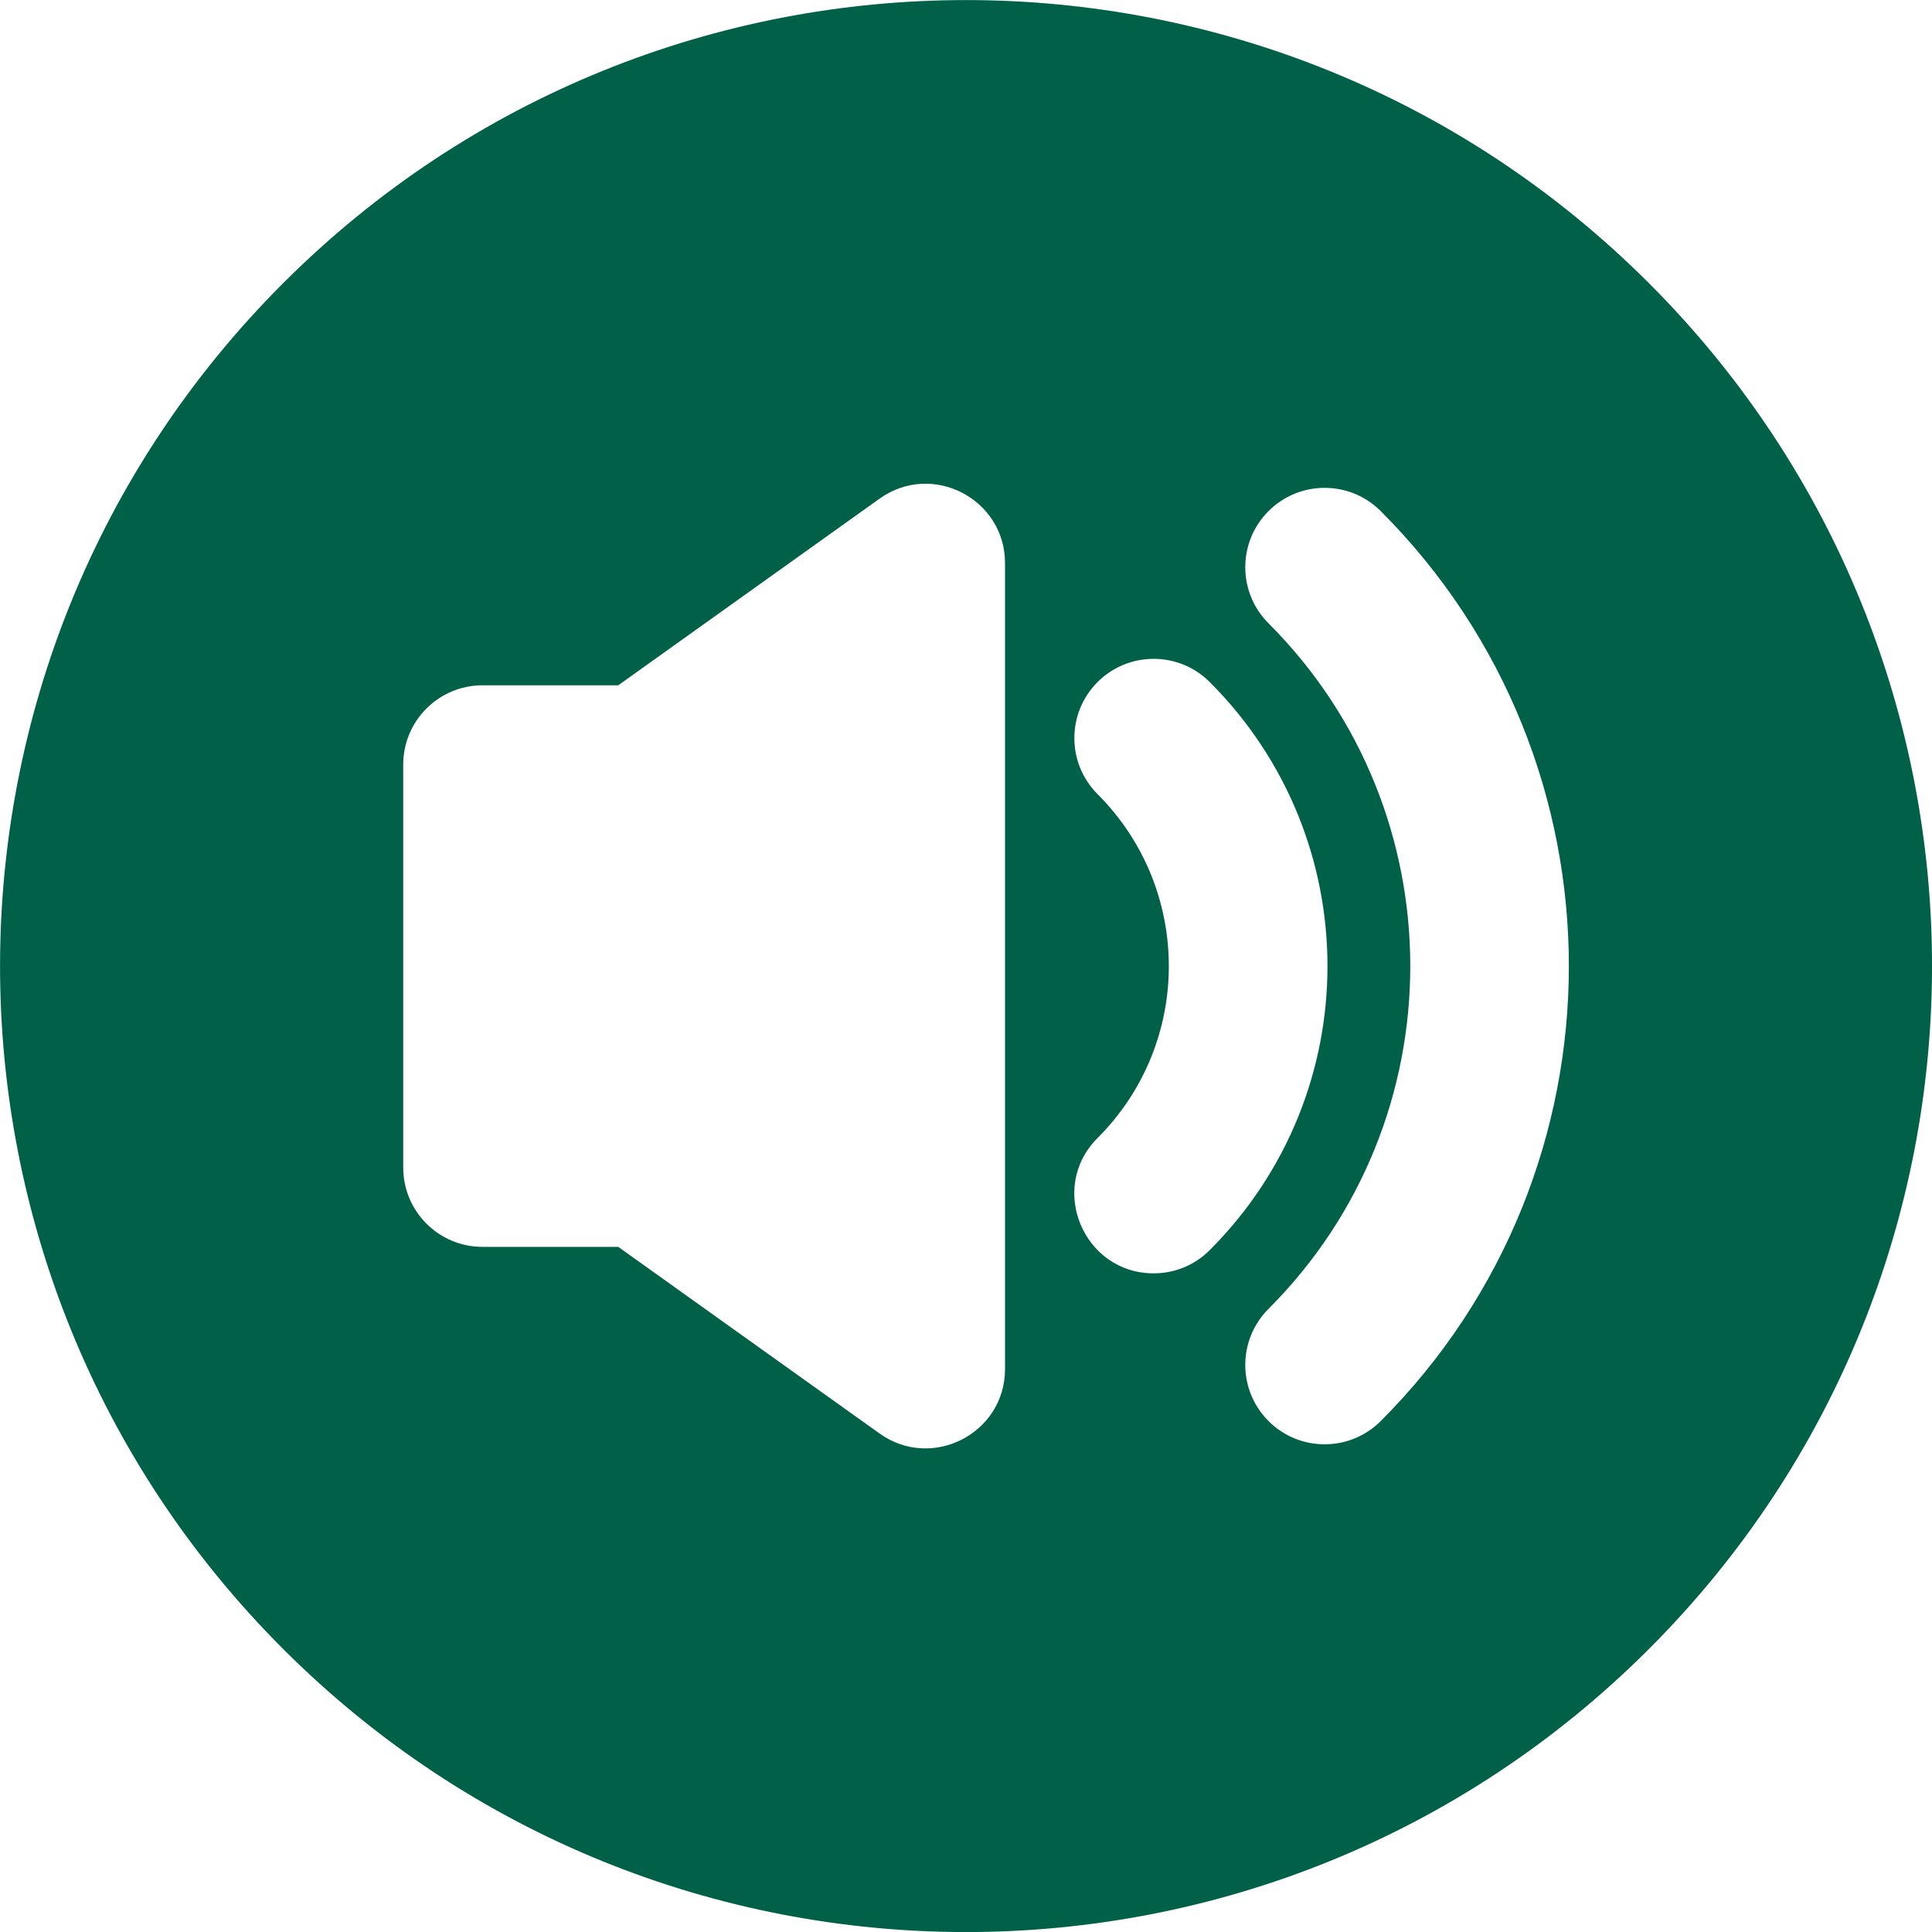 <svg width="24" height="24" viewBox="0 0 24 24" fill="none" xmlns="http://www.w3.org/2000/svg">
<path d="M20.484 3.518C15.795 -1.171 8.206 -1.172 3.517 3.518C-1.171 8.206 -1.172 15.795 3.517 20.484C8.206 25.173 15.795 25.173 20.484 20.484C25.172 15.796 25.173 8.207 20.484 3.518ZM12.485 17.006C12.485 17.807 11.578 18.273 10.927 17.808L7.68 15.489H5.994C5.45 15.489 5.009 15.048 5.009 14.504V9.498C5.009 8.954 5.45 8.513 5.994 8.513H7.68L10.927 6.194C11.579 5.728 12.485 6.196 12.485 6.996V17.006ZM14.331 15.818C13.461 15.818 13.012 14.758 13.635 14.136C14.815 12.956 14.814 11.046 13.635 9.866C13.25 9.481 13.25 8.857 13.634 8.473C14.019 8.088 14.643 8.088 15.028 8.473C16.978 10.423 16.978 13.579 15.028 15.529C14.836 15.722 14.584 15.818 14.331 15.818ZM17.152 17.653C16.767 18.038 16.143 18.038 15.758 17.653C15.373 17.268 15.373 16.644 15.758 16.259C18.106 13.911 18.106 10.091 15.758 7.743C15.373 7.358 15.373 6.734 15.758 6.349C16.143 5.964 16.767 5.964 17.152 6.349C20.268 9.466 20.268 14.536 17.152 17.653Z" fill="#006048"/>
</svg>
